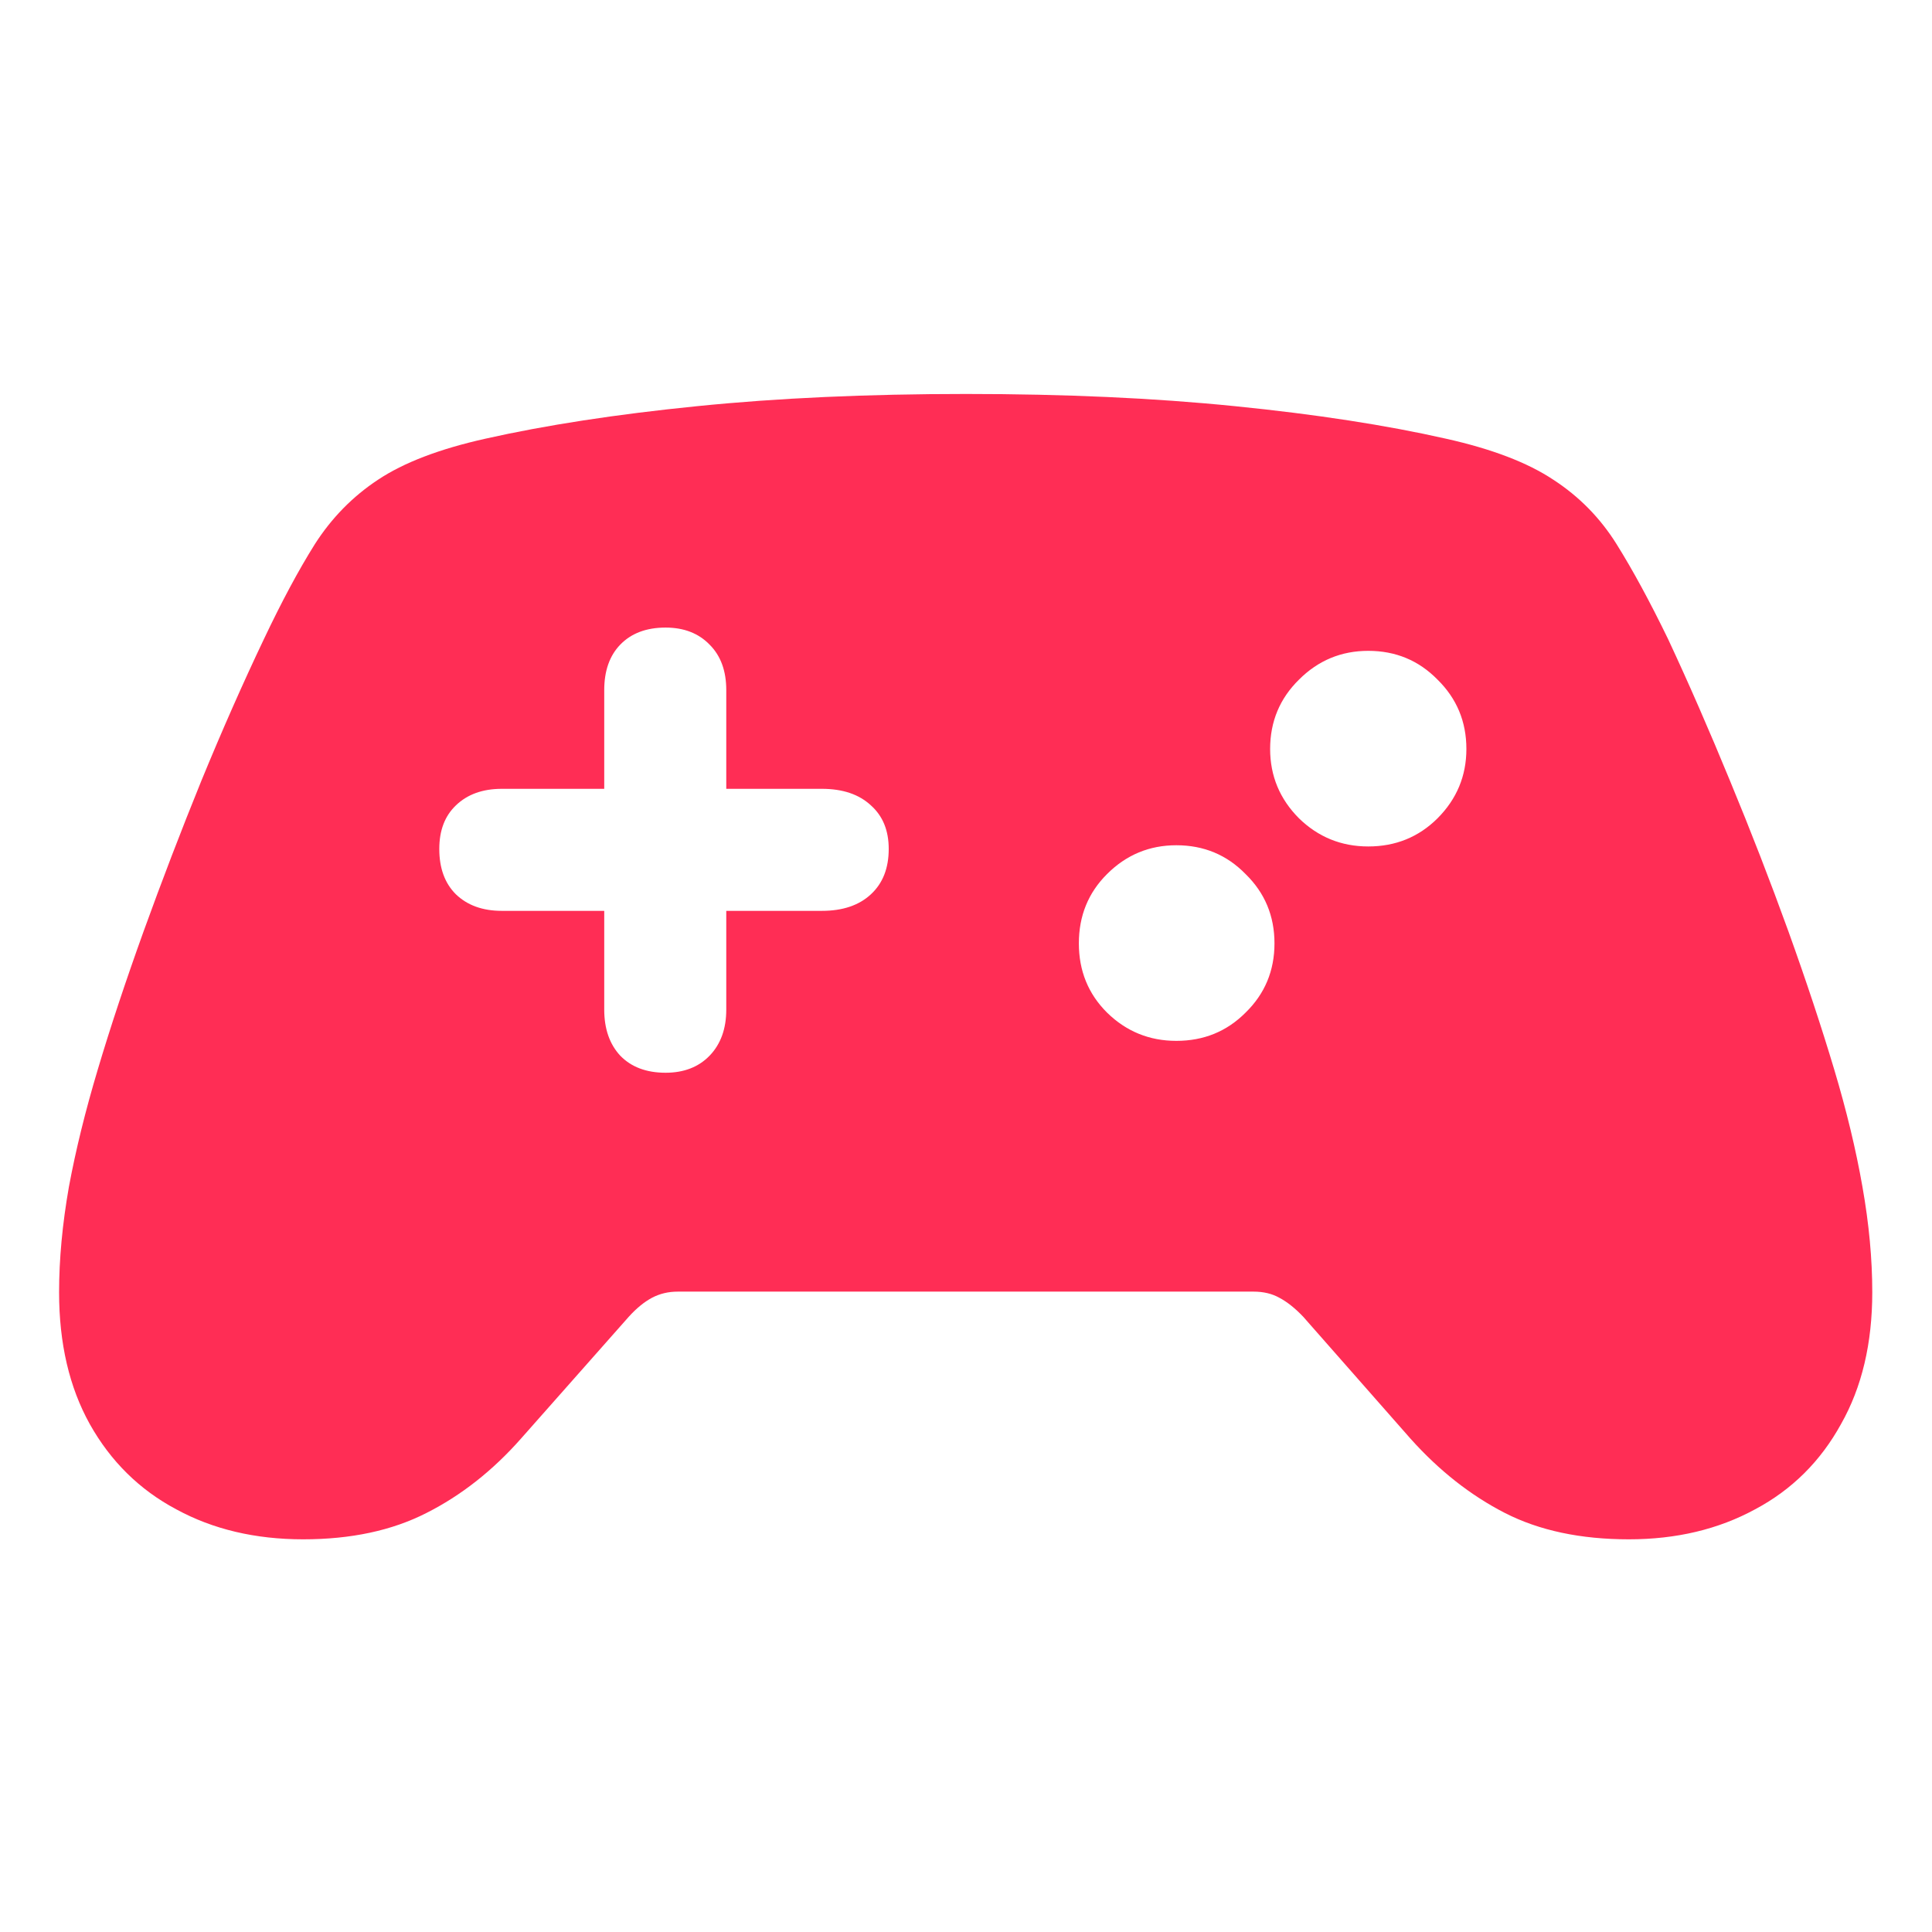 <svg width="24" height="24" viewBox="0 0 24 24" fill="none" xmlns="http://www.w3.org/2000/svg">
<path d="M5.457 10.546C5.457 10.784 5.525 10.972 5.663 11.109C5.805 11.246 5.995 11.315 6.234 11.315H7.506V12.541C7.506 12.78 7.572 12.97 7.704 13.113C7.841 13.255 8.029 13.326 8.268 13.326C8.496 13.326 8.679 13.255 8.816 13.113C8.953 12.97 9.022 12.78 9.022 12.541V11.315H10.21C10.469 11.315 10.672 11.246 10.819 11.109C10.967 10.972 11.04 10.784 11.04 10.546C11.04 10.317 10.967 10.137 10.819 10.005C10.672 9.868 10.469 9.799 10.21 9.799H9.022V8.573C9.022 8.334 8.953 8.146 8.816 8.009C8.679 7.867 8.496 7.796 8.268 7.796C8.029 7.796 7.841 7.867 7.704 8.009C7.572 8.146 7.506 8.334 7.506 8.573V9.799H6.234C5.995 9.799 5.805 9.868 5.663 10.005C5.525 10.137 5.457 10.317 5.457 10.546ZM16.997 10.515C17.337 10.515 17.624 10.398 17.858 10.165C18.096 9.926 18.216 9.639 18.216 9.304C18.216 8.964 18.096 8.677 17.858 8.443C17.624 8.204 17.337 8.085 16.997 8.085C16.662 8.085 16.375 8.204 16.136 8.443C15.898 8.677 15.778 8.964 15.778 9.304C15.778 9.639 15.898 9.926 16.136 10.165C16.375 10.398 16.662 10.515 16.997 10.515ZM14.613 12.93C14.953 12.93 15.24 12.813 15.473 12.579C15.712 12.346 15.832 12.059 15.832 11.719C15.832 11.378 15.712 11.091 15.473 10.858C15.24 10.619 14.953 10.5 14.613 10.5C14.278 10.5 13.991 10.619 13.752 10.858C13.518 11.091 13.402 11.378 13.402 11.719C13.402 12.059 13.518 12.346 13.752 12.579C13.991 12.813 14.278 12.93 14.613 12.93ZM3.766 19.122C3.172 19.122 2.646 18.998 2.189 18.749C1.732 18.506 1.374 18.152 1.115 17.69C0.861 17.233 0.734 16.688 0.734 16.053C0.734 15.641 0.775 15.205 0.856 14.743C0.942 14.28 1.062 13.796 1.214 13.288C1.371 12.76 1.562 12.186 1.785 11.566C2.009 10.947 2.247 10.325 2.501 9.7C2.76 9.07 3.019 8.484 3.278 7.94C3.497 7.478 3.707 7.085 3.911 6.76C4.119 6.435 4.38 6.168 4.695 5.96C5.015 5.747 5.459 5.577 6.028 5.45C6.775 5.282 7.651 5.147 8.656 5.046C9.662 4.944 10.776 4.894 12 4.894C13.224 4.894 14.338 4.944 15.344 5.046C16.349 5.147 17.223 5.282 17.964 5.45C18.533 5.577 18.977 5.747 19.297 5.96C19.617 6.168 19.879 6.435 20.082 6.76C20.285 7.085 20.498 7.478 20.722 7.94C20.976 8.484 21.232 9.07 21.491 9.7C21.75 10.325 21.991 10.947 22.215 11.566C22.438 12.186 22.628 12.76 22.786 13.288C22.938 13.796 23.055 14.28 23.136 14.743C23.218 15.205 23.258 15.641 23.258 16.053C23.258 16.688 23.129 17.233 22.87 17.69C22.616 18.152 22.26 18.506 21.803 18.749C21.346 18.998 20.823 19.122 20.234 19.122C19.635 19.122 19.122 19.013 18.695 18.795C18.269 18.577 17.878 18.269 17.523 17.873L16.189 16.357C16.088 16.251 15.989 16.172 15.892 16.121C15.801 16.07 15.694 16.045 15.572 16.045H8.42C8.303 16.045 8.197 16.07 8.1 16.121C8.004 16.172 7.907 16.251 7.811 16.357L6.47 17.873C6.12 18.269 5.729 18.577 5.297 18.795C4.87 19.013 4.36 19.122 3.766 19.122Z" fill="#FF2D55"/>
</svg>
